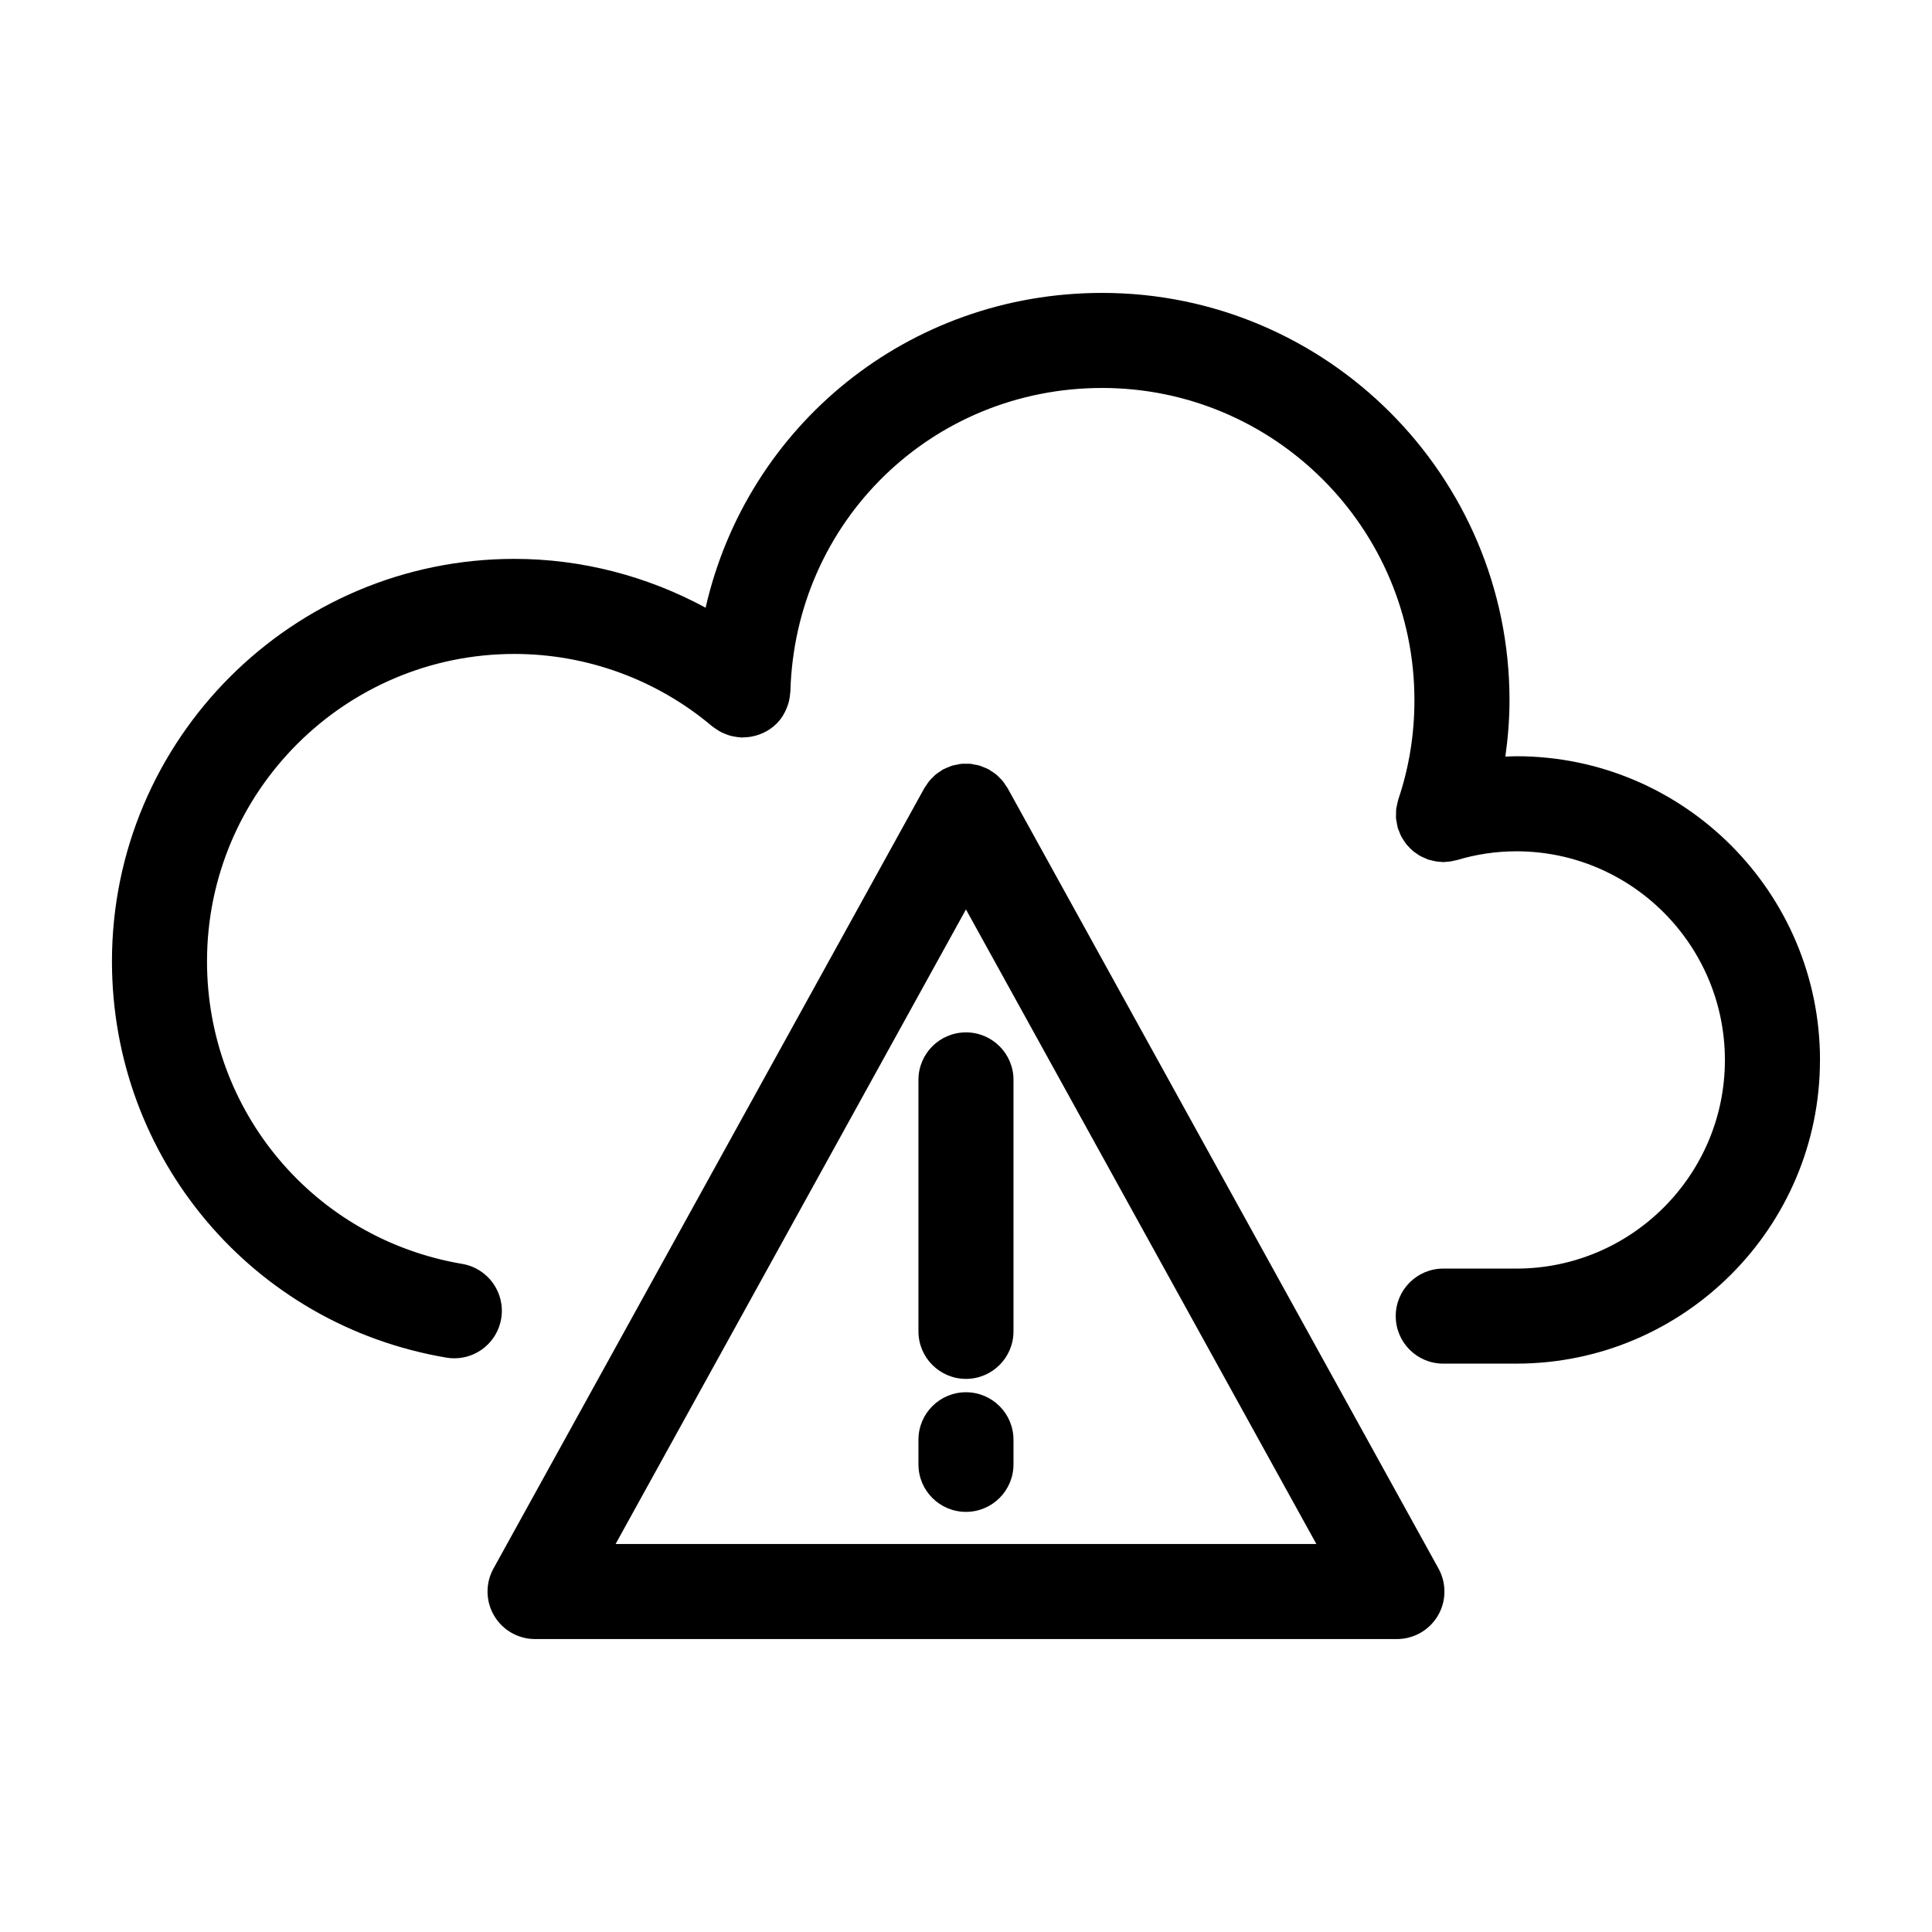 <?xml version="1.0" encoding="UTF-8"?>
<!-- Uploaded to: SVG Repo, www.svgrepo.com, Generator: SVG Repo Mixer Tools -->
<svg fill="#000000" width="800px" height="800px" version="1.1" viewBox="144 144 512 512" xmlns="http://www.w3.org/2000/svg">
 <g>
  <path d="m626.32 424.93c0-44.402-36.086-80.52-80.449-80.52-0.984 0-1.953 0.07-2.934 0.105 0.68-4.922 1.098-9.898 1.098-14.941 0-59.52-48.422-107.95-107.95-107.95-51.434 0-94.105 35.242-105.09 83.426-15.469-8.379-32.859-12.941-50.664-12.941-58.809 0-106.66 47.848-106.66 106.66 0 52.168 37.277 96.34 88.637 105.02 0.711 0.121 1.414 0.176 2.109 0.176 6.035 0 11.367-4.348 12.402-10.496 1.16-6.856-3.461-13.359-10.316-14.52-39.195-6.625-67.641-40.352-67.641-80.18 0-44.918 36.547-81.465 81.465-81.465 19.184 0 37.801 6.816 52.422 19.191 0.137 0.117 0.297 0.191 0.438 0.297 0.316 0.246 0.648 0.465 0.988 0.676 0.379 0.238 0.75 0.469 1.148 0.664 0.309 0.152 0.629 0.277 0.953 0.402 0.457 0.18 0.918 0.348 1.391 0.473 0.293 0.074 0.594 0.133 0.898 0.188 0.535 0.102 1.062 0.176 1.598 0.207 0.125 0.004 0.242 0.047 0.367 0.047 0.152 0 0.297-0.035 0.441-0.035 0.645-0.004 1.281-0.055 1.918-0.16 0.086-0.016 0.172-0.031 0.258-0.047 2.769-0.504 5.394-1.879 7.356-4.195 0.742-0.875 1.293-1.844 1.754-2.836 0.051-0.105 0.09-0.215 0.141-0.328 0.262-0.609 0.488-1.223 0.648-1.859 0.059-0.23 0.102-0.473 0.145-0.711 0.109-0.559 0.191-1.117 0.223-1.684 0.012-0.133 0.047-0.25 0.051-0.383 1.254-45.082 37.543-80.395 82.621-80.395 45.637 0 82.754 37.125 82.754 82.754 0 9.059-1.43 17.891-4.262 26.25-0.02 0.055-0.02 0.117-0.039 0.172-0.152 0.469-0.23 0.953-0.328 1.438-0.066 0.332-0.168 0.66-0.207 0.992-0.047 0.402-0.023 0.812-0.031 1.223-0.004 0.418-0.047 0.84-0.012 1.254 0.023 0.316 0.117 0.637 0.168 0.957 0.082 0.504 0.152 1.008 0.293 1.496 0.016 0.055 0.016 0.105 0.031 0.16 0.09 0.297 0.242 0.555 0.348 0.84 0.168 0.434 0.316 0.867 0.535 1.281 0.195 0.379 0.434 0.719 0.664 1.074 0.215 0.328 0.414 0.664 0.66 0.973 0.266 0.332 0.562 0.629 0.863 0.934 0.277 0.281 0.539 0.574 0.84 0.832 0.324 0.273 0.676 0.504 1.023 0.742 0.324 0.223 0.637 0.457 0.984 0.648 0.43 0.238 0.883 0.418 1.328 0.605 0.262 0.109 0.5 0.258 0.777 0.352 0.055 0.02 0.117 0.023 0.172 0.039 0.246 0.082 0.504 0.125 0.762 0.191 0.488 0.125 0.973 0.238 1.461 0.301 0.281 0.039 0.57 0.051 0.855 0.07 0.262 0.016 0.523 0.066 0.785 0.066 0.227 0 0.453-0.039 0.68-0.055 0.273-0.016 0.539-0.031 0.812-0.066 0.59-0.07 1.164-0.188 1.734-0.336 0.141-0.035 0.281-0.039 0.422-0.082 5.078-1.535 10.363-2.316 15.703-2.316 30.469 0 55.258 24.824 55.258 55.328 0 30.469-24.789 55.258-55.258 55.258h-19.383c-6.957 0-12.594 5.637-12.594 12.594 0 6.957 5.637 12.594 12.594 12.594h19.402 0.02c44.348-0.027 80.414-36.105 80.414-80.449z"/>
  <path d="m411.02 352.86c-0.145-0.262-0.344-0.473-0.5-0.727-0.258-0.398-0.504-0.797-0.805-1.164-0.273-0.332-0.574-0.613-0.875-0.91-0.281-0.277-0.543-0.57-0.855-0.82-0.395-0.324-0.816-0.59-1.246-0.855-0.227-0.145-0.422-0.324-0.66-0.457-0.051-0.031-0.109-0.039-0.16-0.07-0.453-0.242-0.934-0.418-1.414-0.605-0.301-0.117-0.594-0.262-0.902-0.359-0.422-0.125-0.863-0.188-1.301-0.266-0.367-0.07-0.73-0.172-1.098-0.207-0.422-0.039-0.852-0.012-1.273-0.012-0.383 0-0.762-0.031-1.137 0.012-0.398 0.039-0.797 0.145-1.195 0.223-0.402 0.082-0.812 0.133-1.211 0.246-0.324 0.098-0.629 0.25-0.945 0.371-0.465 0.18-0.934 0.352-1.375 0.59-0.055 0.031-0.109 0.039-0.168 0.07-0.246 0.137-0.441 0.316-0.676 0.469-0.418 0.266-0.84 0.527-1.23 0.848-0.309 0.25-0.574 0.539-0.852 0.82-0.297 0.297-0.605 0.586-0.875 0.91-0.301 0.371-0.555 0.777-0.812 1.176-0.156 0.246-0.352 0.453-0.492 0.715l-114.19 206.83c-2.156 3.898-2.086 8.652 0.18 12.488 2.262 3.84 6.387 6.191 10.848 6.191h228.4c4.457 0 8.578-2.359 10.848-6.191 2.262-3.84 2.332-8.586 0.176-12.488zm-11.031 200.32h-92.852l92.852-168.17 92.863 168.17z"/>
  <path d="m399.99 417.59c-6.957 0-12.594 5.637-12.594 12.594v66.641c0 6.957 5.637 12.594 12.594 12.594 6.957 0 12.594-5.637 12.594-12.594l0.004-66.637c0-6.961-5.641-12.598-12.598-12.598z"/>
  <path d="m399.99 512.96c-6.957 0-12.594 5.637-12.594 12.594v6.516c0 6.957 5.637 12.594 12.594 12.594 6.957 0 12.594-5.637 12.594-12.594v-6.516c0.004-6.957-5.637-12.594-12.594-12.594z"/>
 </g>
</svg>